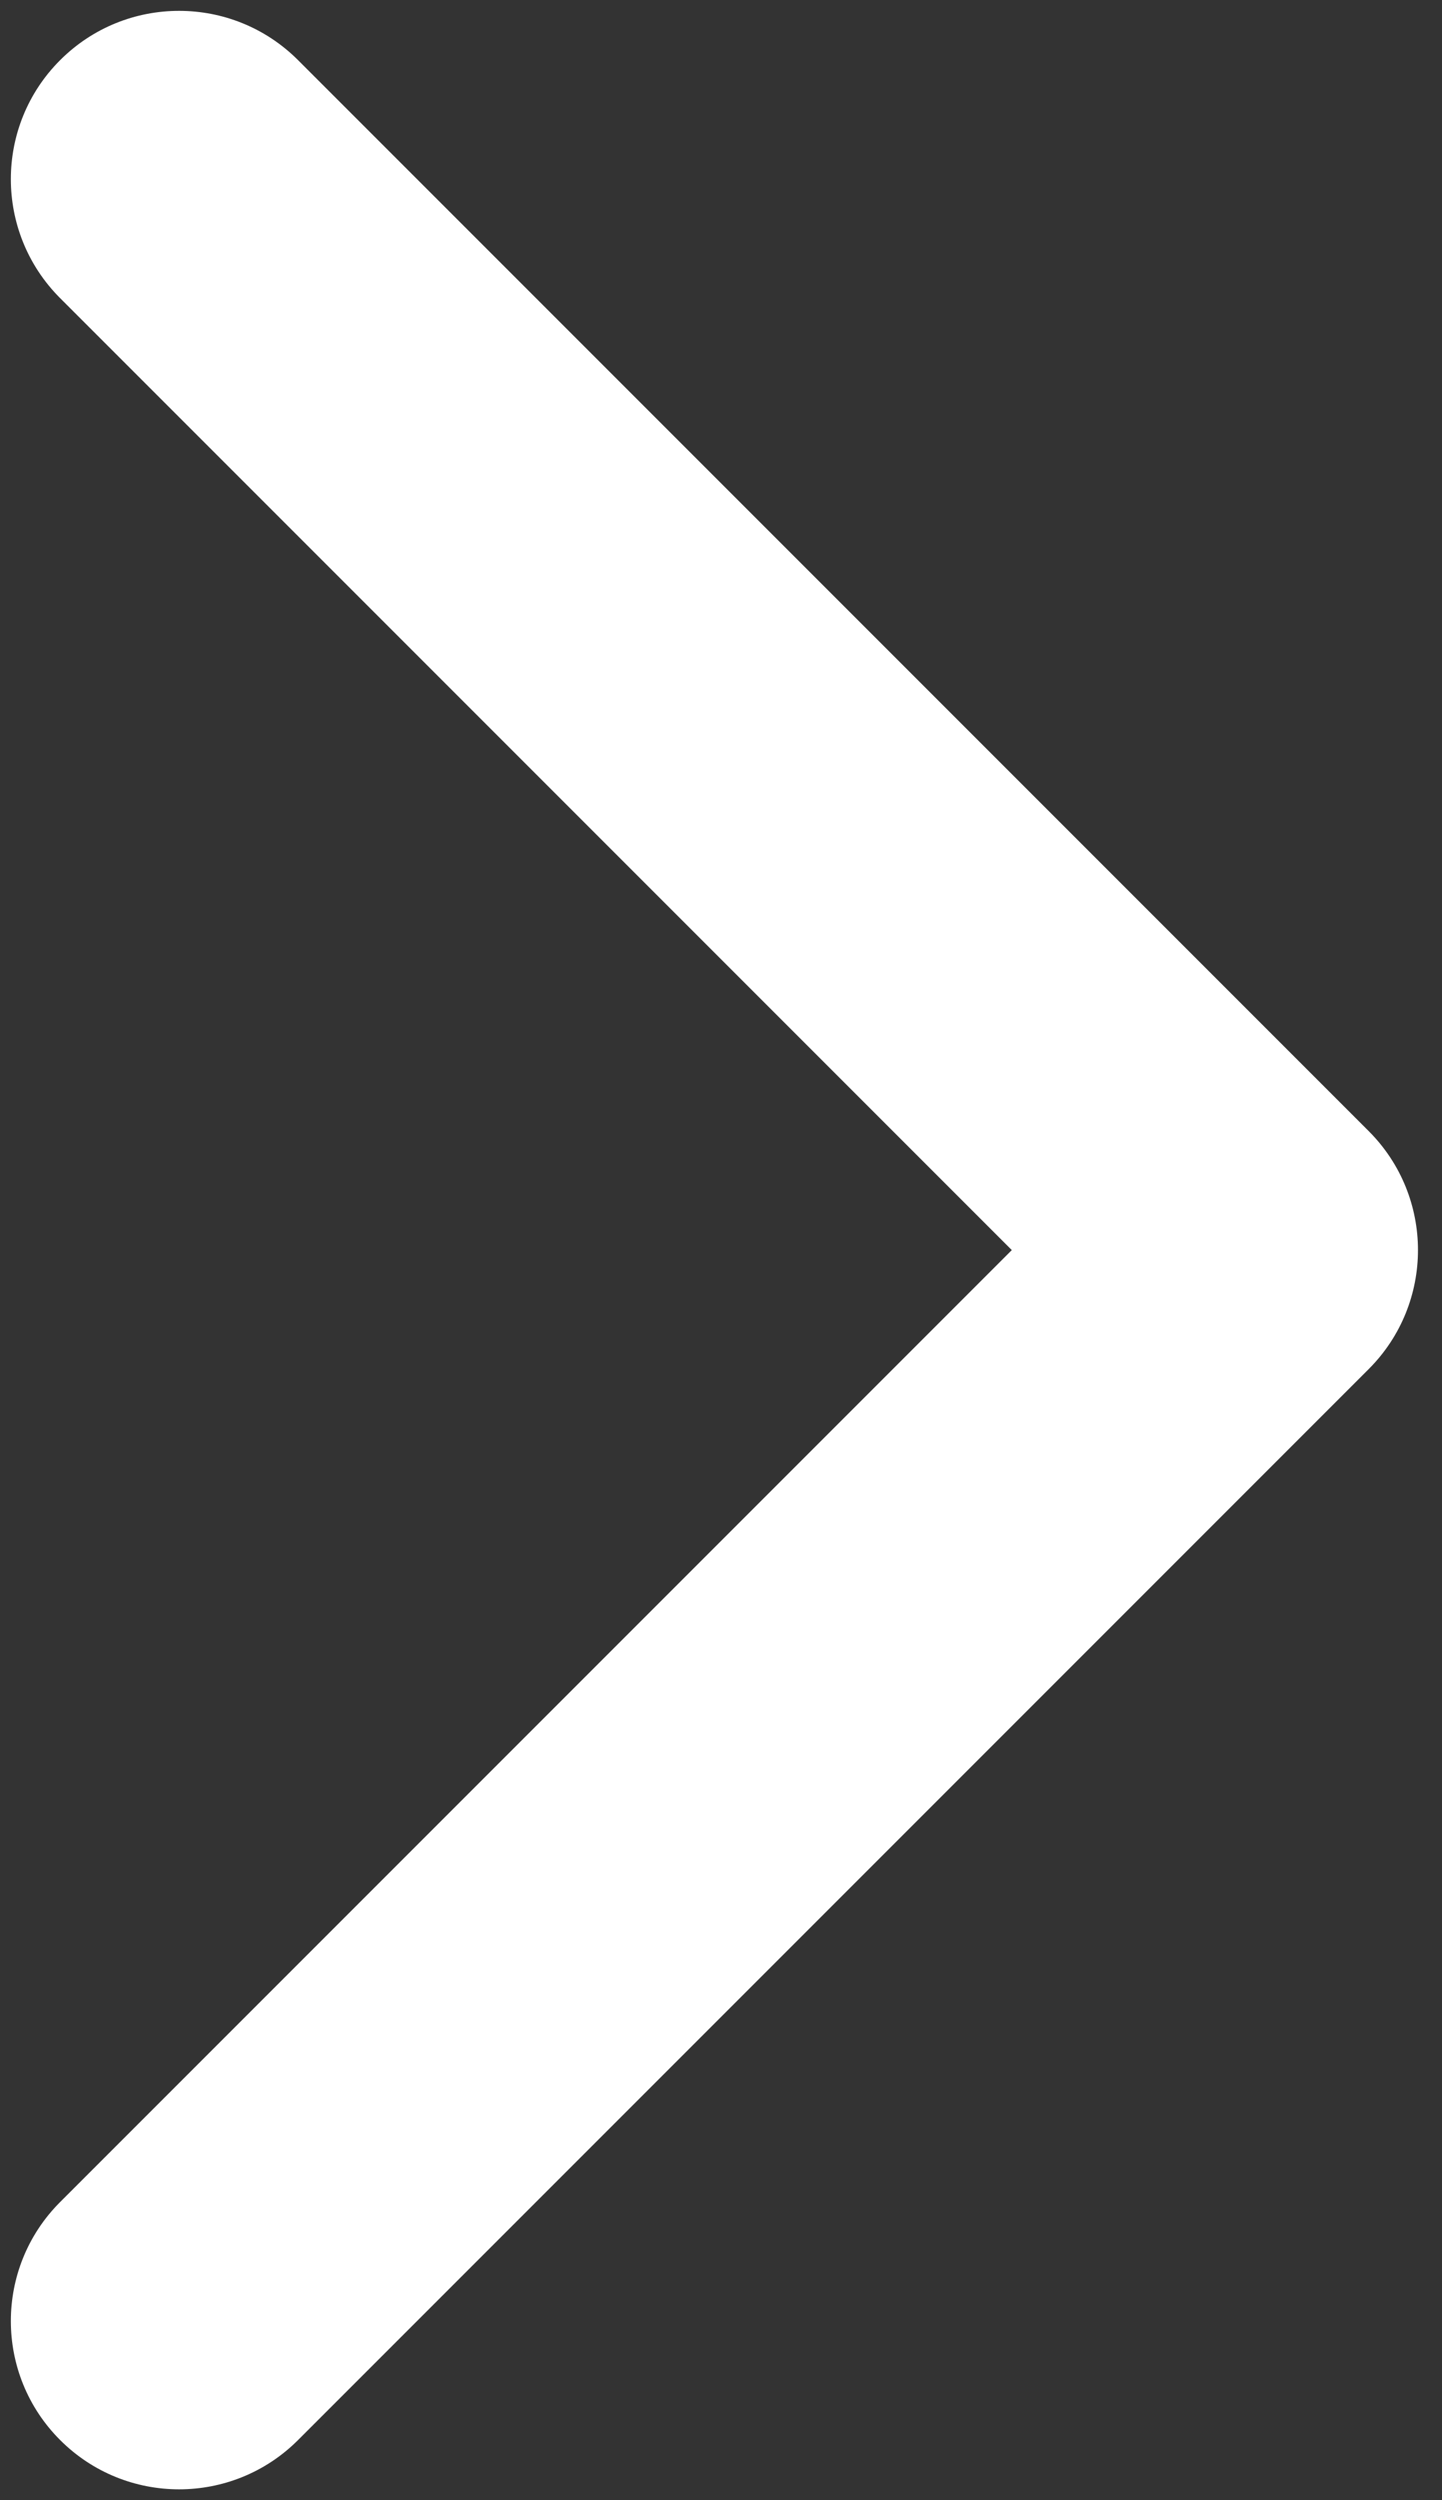 <svg width="30" height="52" viewBox="0 0 30 52" fill="none" xmlns="http://www.w3.org/2000/svg">
<rect x="0" y="0" width="30" height="52" fill="#333333" stroke="none"/>
<path d="M28.475 23.525C29.842 24.892 29.842 27.108 28.475 28.475L6.201 50.749C4.834 52.116 2.618 52.116 1.251 50.749C-0.116 49.382 -0.116 47.166 1.251 45.799L21.05 26L1.251 6.201C-0.116 4.834 -0.116 2.618 1.251 1.251C2.618 -0.116 4.834 -0.116 6.201 1.251L28.475 23.525ZM23 22.5L26 22.5L26 29.5L23 29.5L23 22.5Z" fill="white"/>
</svg>
